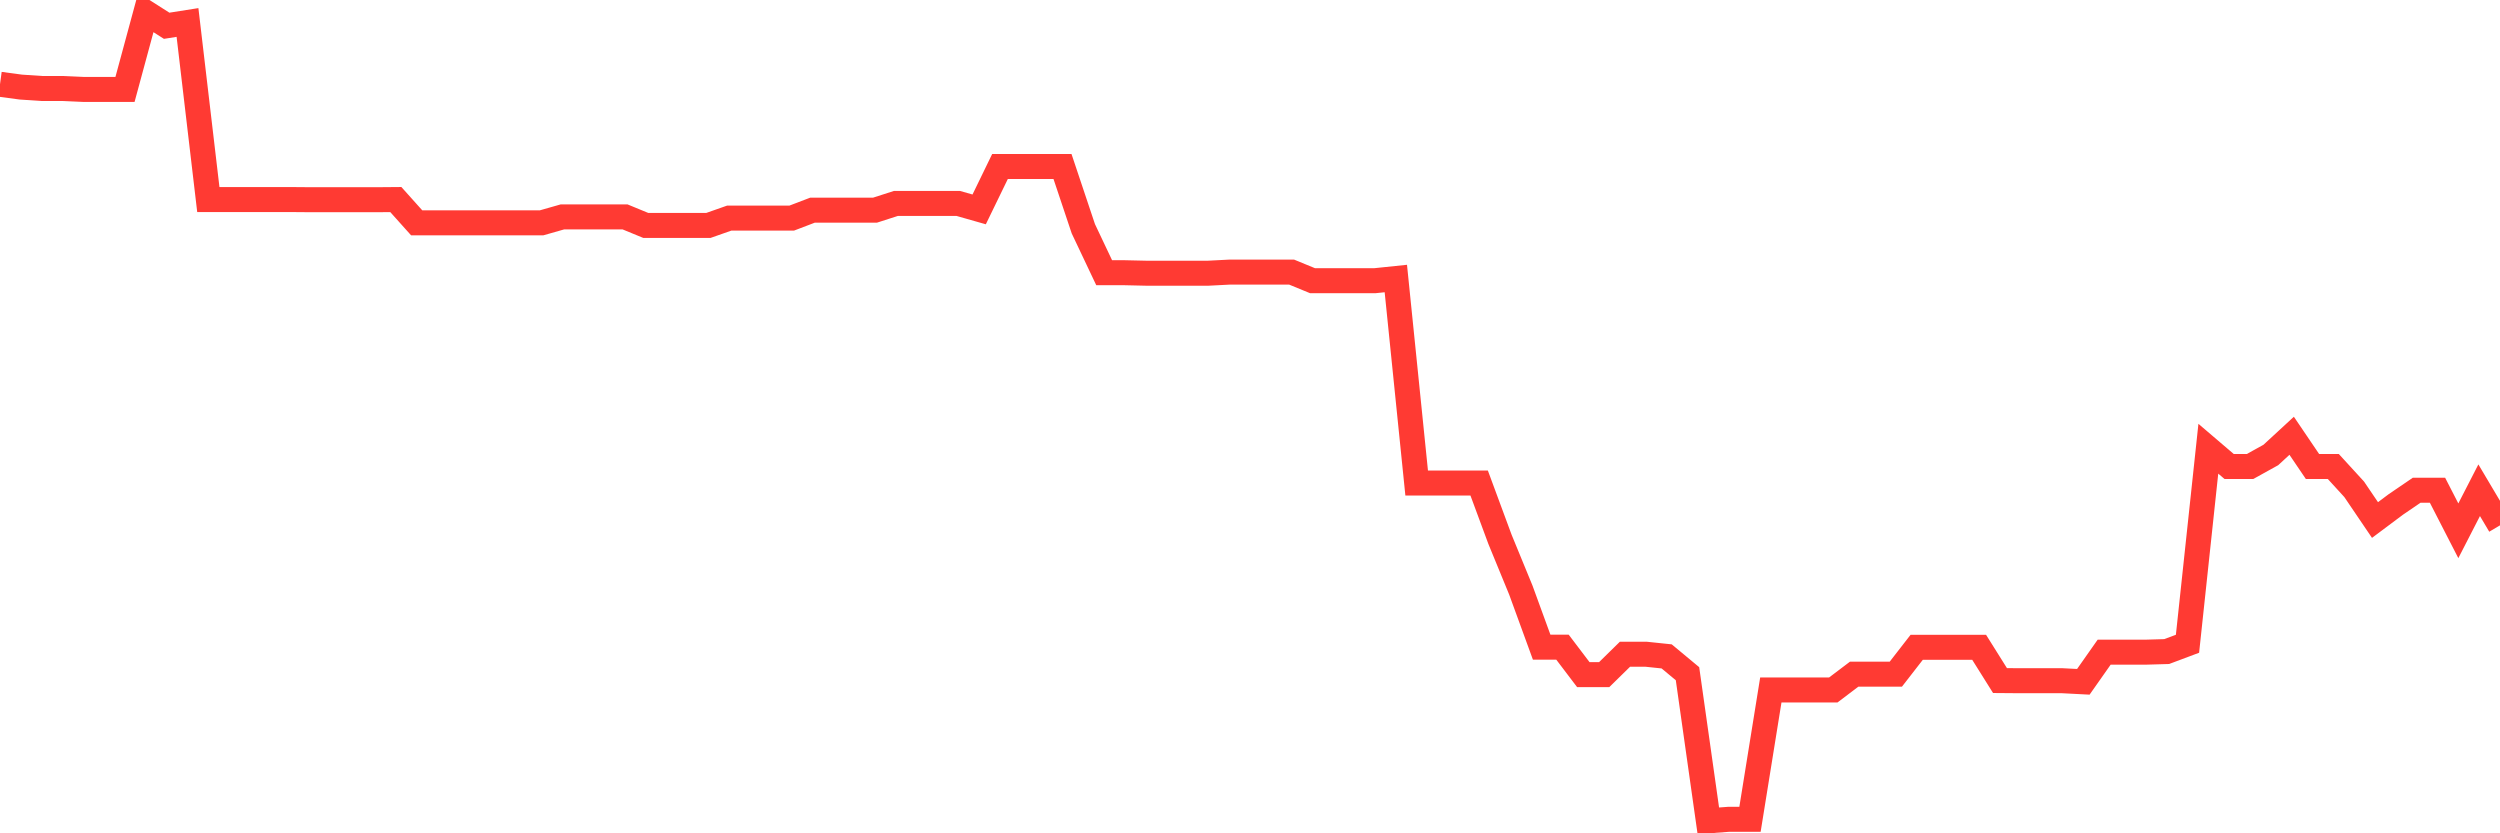 <svg
  xmlns="http://www.w3.org/2000/svg"
  xmlns:xlink="http://www.w3.org/1999/xlink"
  width="120"
  height="40"
  viewBox="0 0 120 40"
  preserveAspectRatio="none"
>
  <polyline
    points="0,4.045 1,4.18 2,4.247 3,4.247 4,4.292 5,4.292 6,4.292 7,0.6 8,1.237 9,1.079 10,9.579 11,9.579 12,9.579 13,9.579 14,9.579 15,9.587 16,9.587 17,9.587 18,9.587 19,9.579 20,10.695 21,10.695 22,10.695 23,10.695 24,10.695 25,10.695 26,10.695 27,10.41 28,10.41 29,10.41 30,10.41 31,10.822 32,10.822 33,10.822 34,10.822 35,10.47 36,10.47 37,10.47 38,10.47 39,10.088 40,10.088 41,10.088 42,10.088 43,9.766 44,9.766 45,9.766 46,9.766 47,10.051 48,7.992 49,7.992 50,7.992 51,7.992 52,10.98 53,13.091 54,13.091 55,13.114 56,13.114 57,13.114 58,13.114 59,13.062 60,13.062 61,13.062 62,13.062 63,13.473 64,13.473 65,13.473 66,13.473 67,13.369 68,23.187 69,23.187 70,23.187 71,23.187 72,25.89 73,28.324 74,31.065 75,31.065 76,32.383 77,32.383 78,31.402 79,31.402 80,31.507 81,32.338 82,39.4 83,39.325 84,39.325 85,33.117 86,33.117 87,33.117 88,33.117 89,32.36 90,32.36 91,32.36 92,31.072 93,31.072 94,31.072 95,31.072 96,32.667 97,32.675 98,32.675 99,32.675 100,32.727 101,31.304 102,31.304 103,31.304 104,31.275 105,30.9 106,21.539 107,22.393 108,22.393 109,21.839 110,20.917 111,22.393 112,22.393 113,23.486 114,24.961 115,24.213 116,23.531 117,23.531 118,25.478 119,23.531 120,25.216"
    fill="none"
    stroke="#ff3a33"
    stroke-width="1.2"
  >
  </polyline>
</svg>